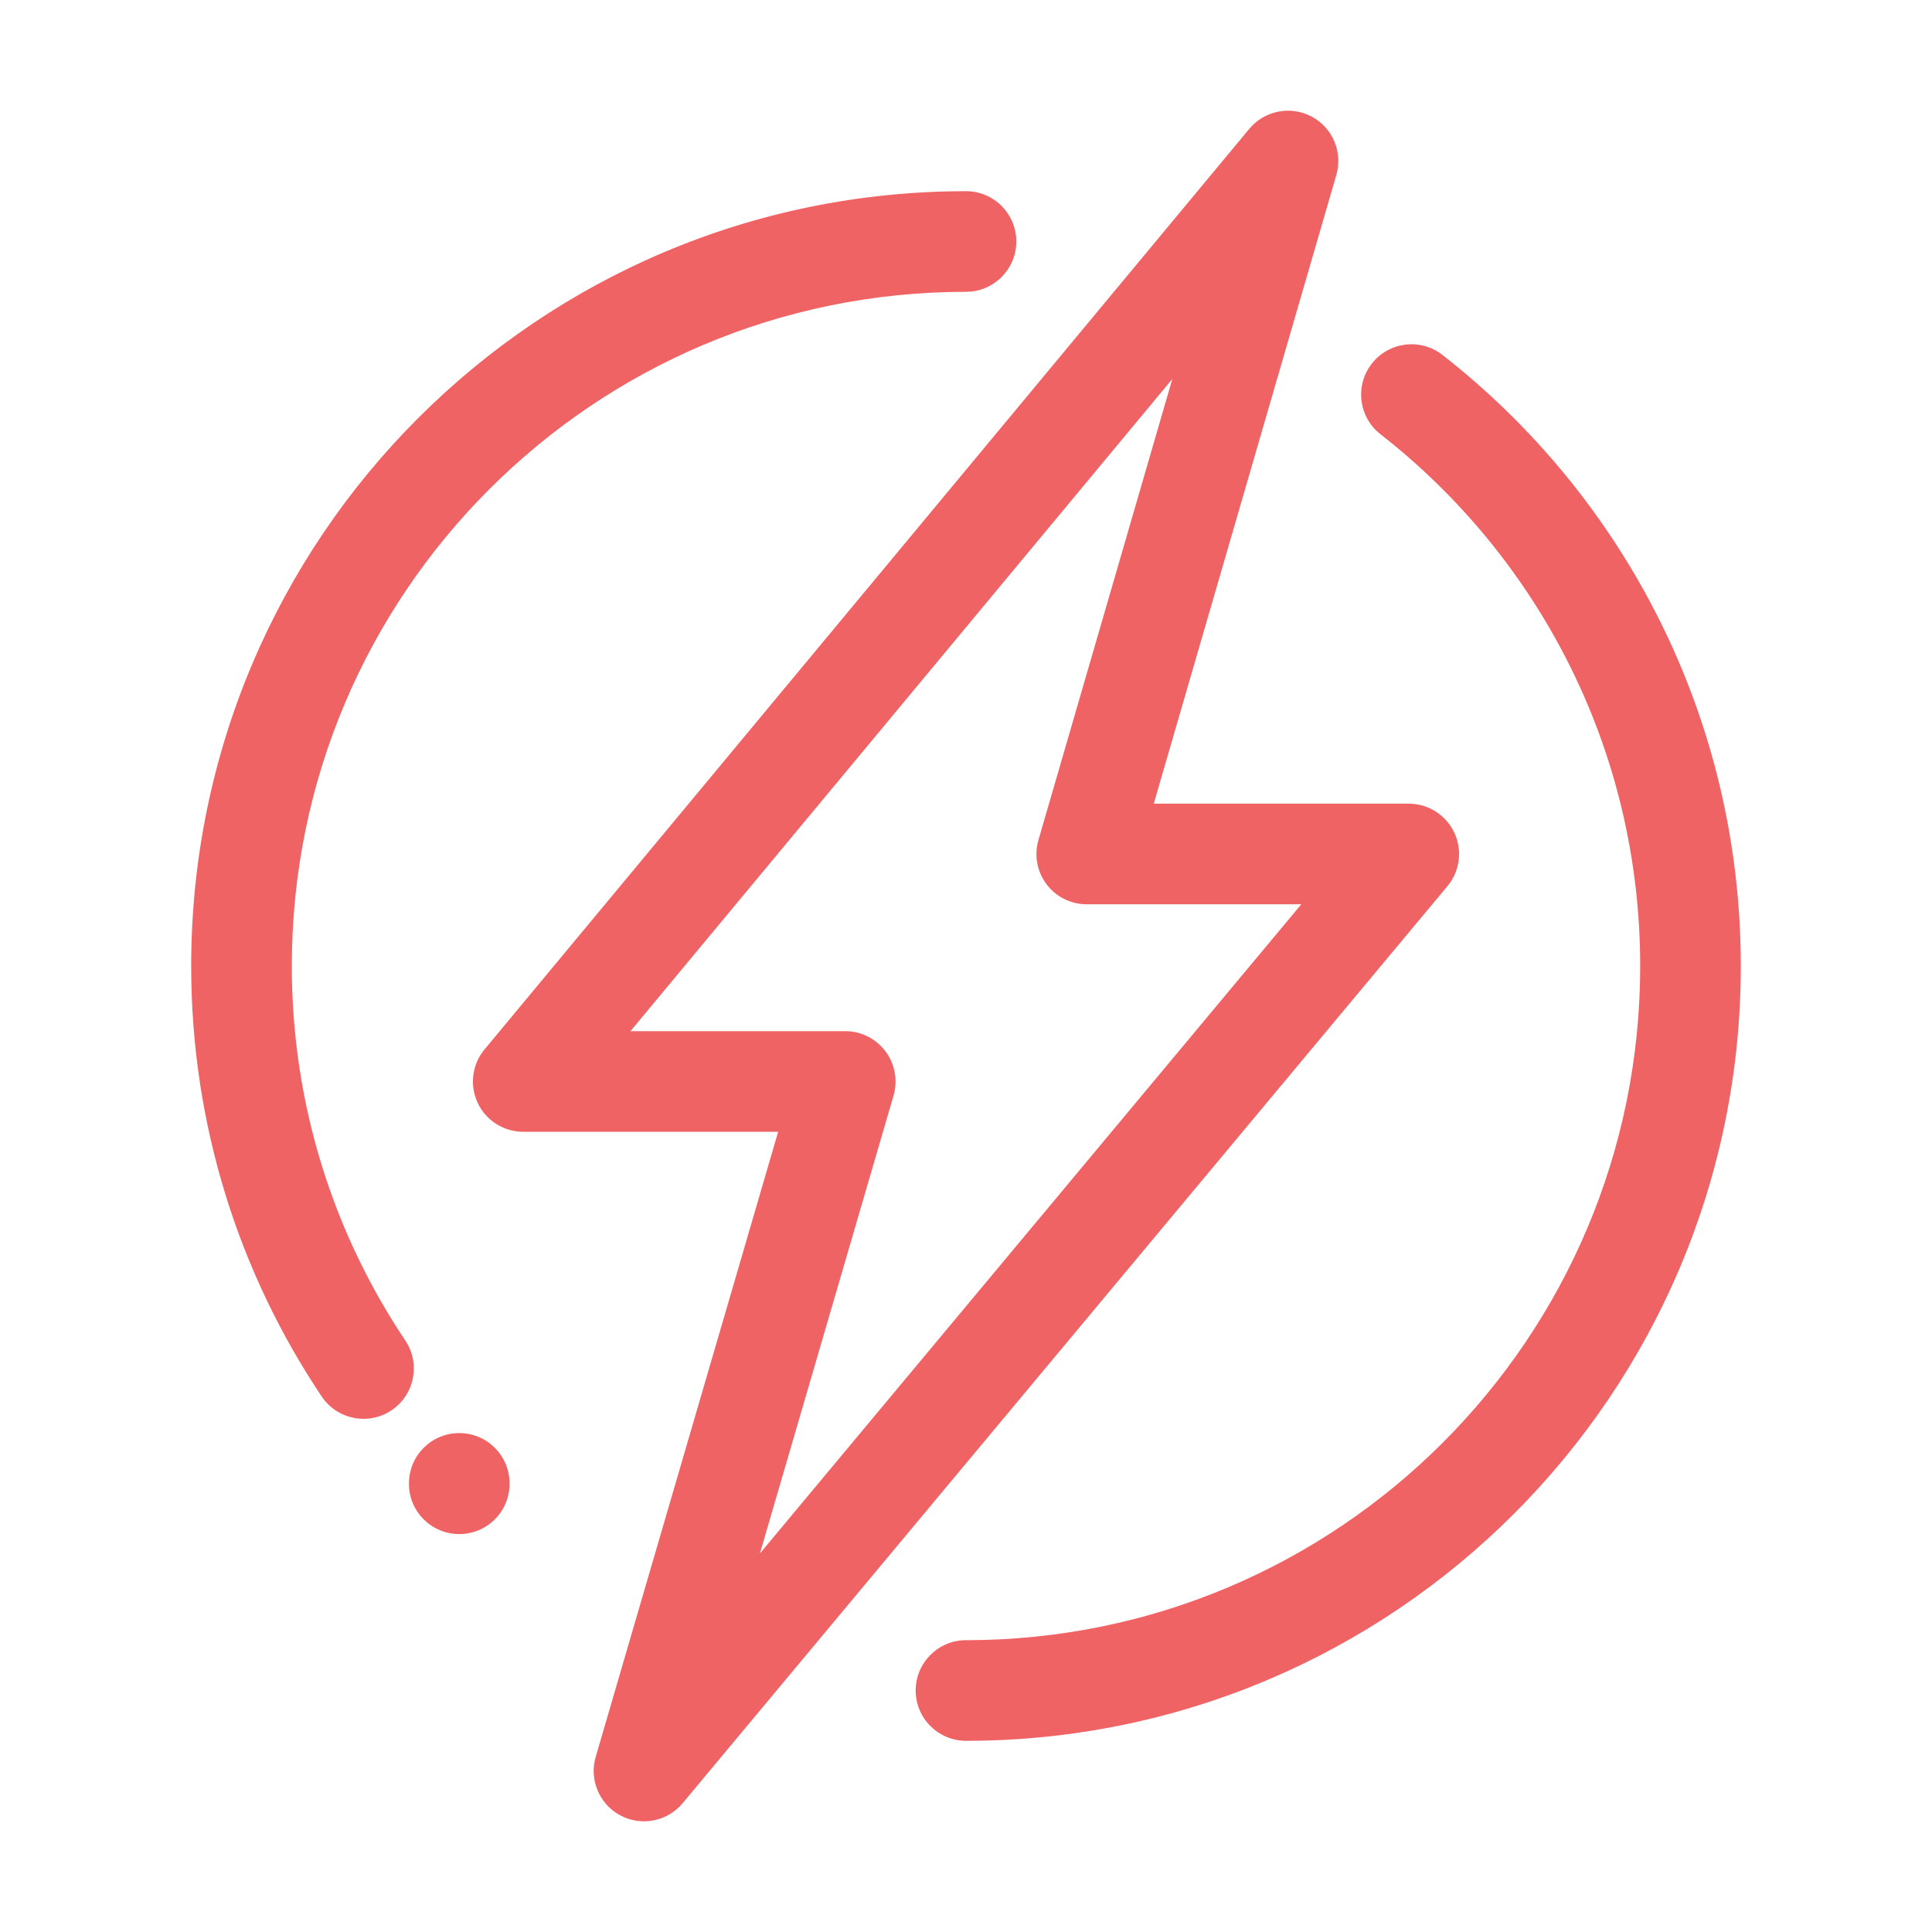 <svg width="48" height="48" viewBox="0 0 48 48" fill="none" xmlns="http://www.w3.org/2000/svg">
<path fill-rule="evenodd" clip-rule="evenodd" d="M33.2 4.349C33.366 3.78 33.109 3.173 32.586 2.896C32.063 2.618 31.417 2.746 31.038 3.201L12.039 26.071C11.729 26.444 11.662 26.962 11.868 27.401C12.074 27.839 12.515 28.119 13 28.119H19.333L14.8 43.65C14.634 44.218 14.89 44.825 15.412 45.103C15.935 45.382 16.581 45.255 16.96 44.8L35.96 22.018C36.271 21.645 36.338 21.127 36.132 20.687C35.926 20.248 35.485 19.967 35 19.967H28.665L33.2 4.349ZM21 25.619H15.664L29.126 9.416L25.8 20.869C25.69 21.246 25.764 21.654 26 21.968C26.236 22.282 26.607 22.467 27 22.467H32.33L18.88 38.595L22.2 27.22C22.31 26.842 22.236 26.434 22 26.12C21.764 25.805 21.393 25.619 21 25.619ZM7.25 24C7.25 14.749 14.749 7.25 24 7.25C24.69 7.25 25.25 6.69 25.25 6C25.25 5.31 24.69 4.75 24 4.75C13.368 4.75 4.75 13.368 4.75 24C4.75 27.956 5.944 31.636 7.992 34.695C8.376 35.269 9.153 35.423 9.726 35.039C10.3 34.655 10.454 33.878 10.07 33.305C8.289 30.644 7.25 27.445 7.25 24ZM35.837 8.818C35.293 8.393 34.507 8.49 34.082 9.034C33.657 9.579 33.754 10.364 34.298 10.789C38.227 13.856 40.75 18.633 40.75 24C40.75 33.251 33.251 40.75 24 40.75C23.31 40.75 22.75 41.31 22.75 42C22.75 42.69 23.31 43.25 24 43.25C34.632 43.25 43.25 34.632 43.25 24C43.25 17.831 40.347 12.339 35.837 8.818ZM12.66 36.855C12.66 36.164 12.101 35.605 11.41 35.605C10.72 35.605 10.16 36.164 10.16 36.855V36.864C10.16 37.555 10.72 38.114 11.41 38.114C12.101 38.114 12.66 37.555 12.66 36.864V36.855Z" fill="#F06365"/>
</svg>
